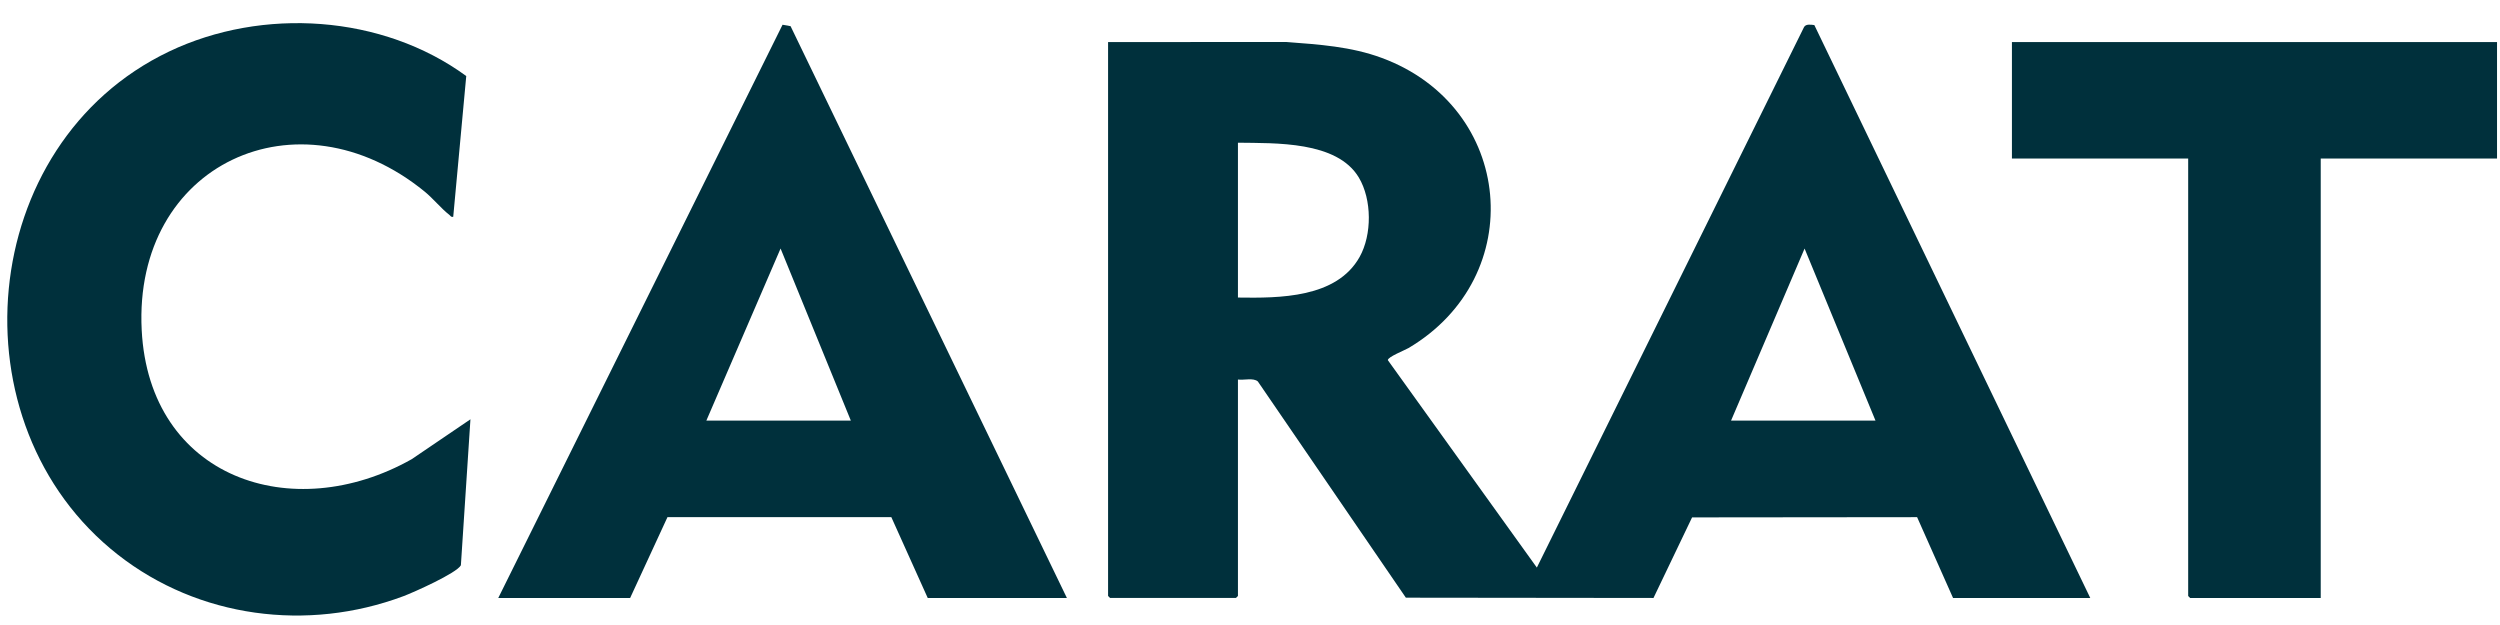 <svg xmlns="http://www.w3.org/2000/svg" width="96" height="24" viewBox="0 0 96 24" fill="none"><path d="M42.549 1.615L49.397 1.613C50.645 1.708 51.88 1.786 53.061 2.224C58.144 4.103 58.725 10.617 54.087 13.365C53.951 13.445 53.277 13.711 53.294 13.831L59.015 21.795L69.277 1.036C69.354 0.911 69.542 0.948 69.671 0.963L80.266 22.962H74.997L73.617 19.859L64.976 19.868L63.494 22.962L53.985 22.951L48.302 14.649C48.13 14.497 47.764 14.607 47.537 14.574V22.885L47.461 22.961H42.626L42.55 22.885V1.615H42.549ZM47.537 11.426C49.13 11.449 51.325 11.449 52.21 9.866C52.688 9.01 52.684 7.662 52.179 6.817C51.338 5.409 48.967 5.502 47.537 5.48V11.427V11.426ZM66.471 16.152H72.019L69.296 9.544L66.472 16.152H66.471Z" fill="#00303C"></path><path d="M17.404 8.324C17.316 8.347 17.303 8.287 17.252 8.248C16.948 8.014 16.633 7.624 16.309 7.359C11.441 3.383 5.118 6.293 5.441 12.671C5.73 18.36 11.223 20.219 15.809 17.633L18.065 16.101L17.698 21.706C17.542 22.006 15.873 22.752 15.482 22.897C11.799 24.271 7.629 23.727 4.531 21.303C-1.862 16.302 -0.915 5.513 6.495 1.977C10.082 0.266 14.687 0.566 17.904 2.92L17.404 8.324Z" fill="#00303C"></path><path d="M40.969 22.963H35.625L34.227 19.858H25.631L24.197 22.963H19.133L30.05 0.95L30.358 1.005L40.969 22.963ZM32.672 16.151L29.974 9.543L27.124 16.151H32.672Z" fill="#00303C"></path><path d="M95.886 1.615V6.088H89.116V22.964H84.102L84.026 22.887V6.088H77.258V1.615H95.886Z" fill="#00303C"></path></svg>